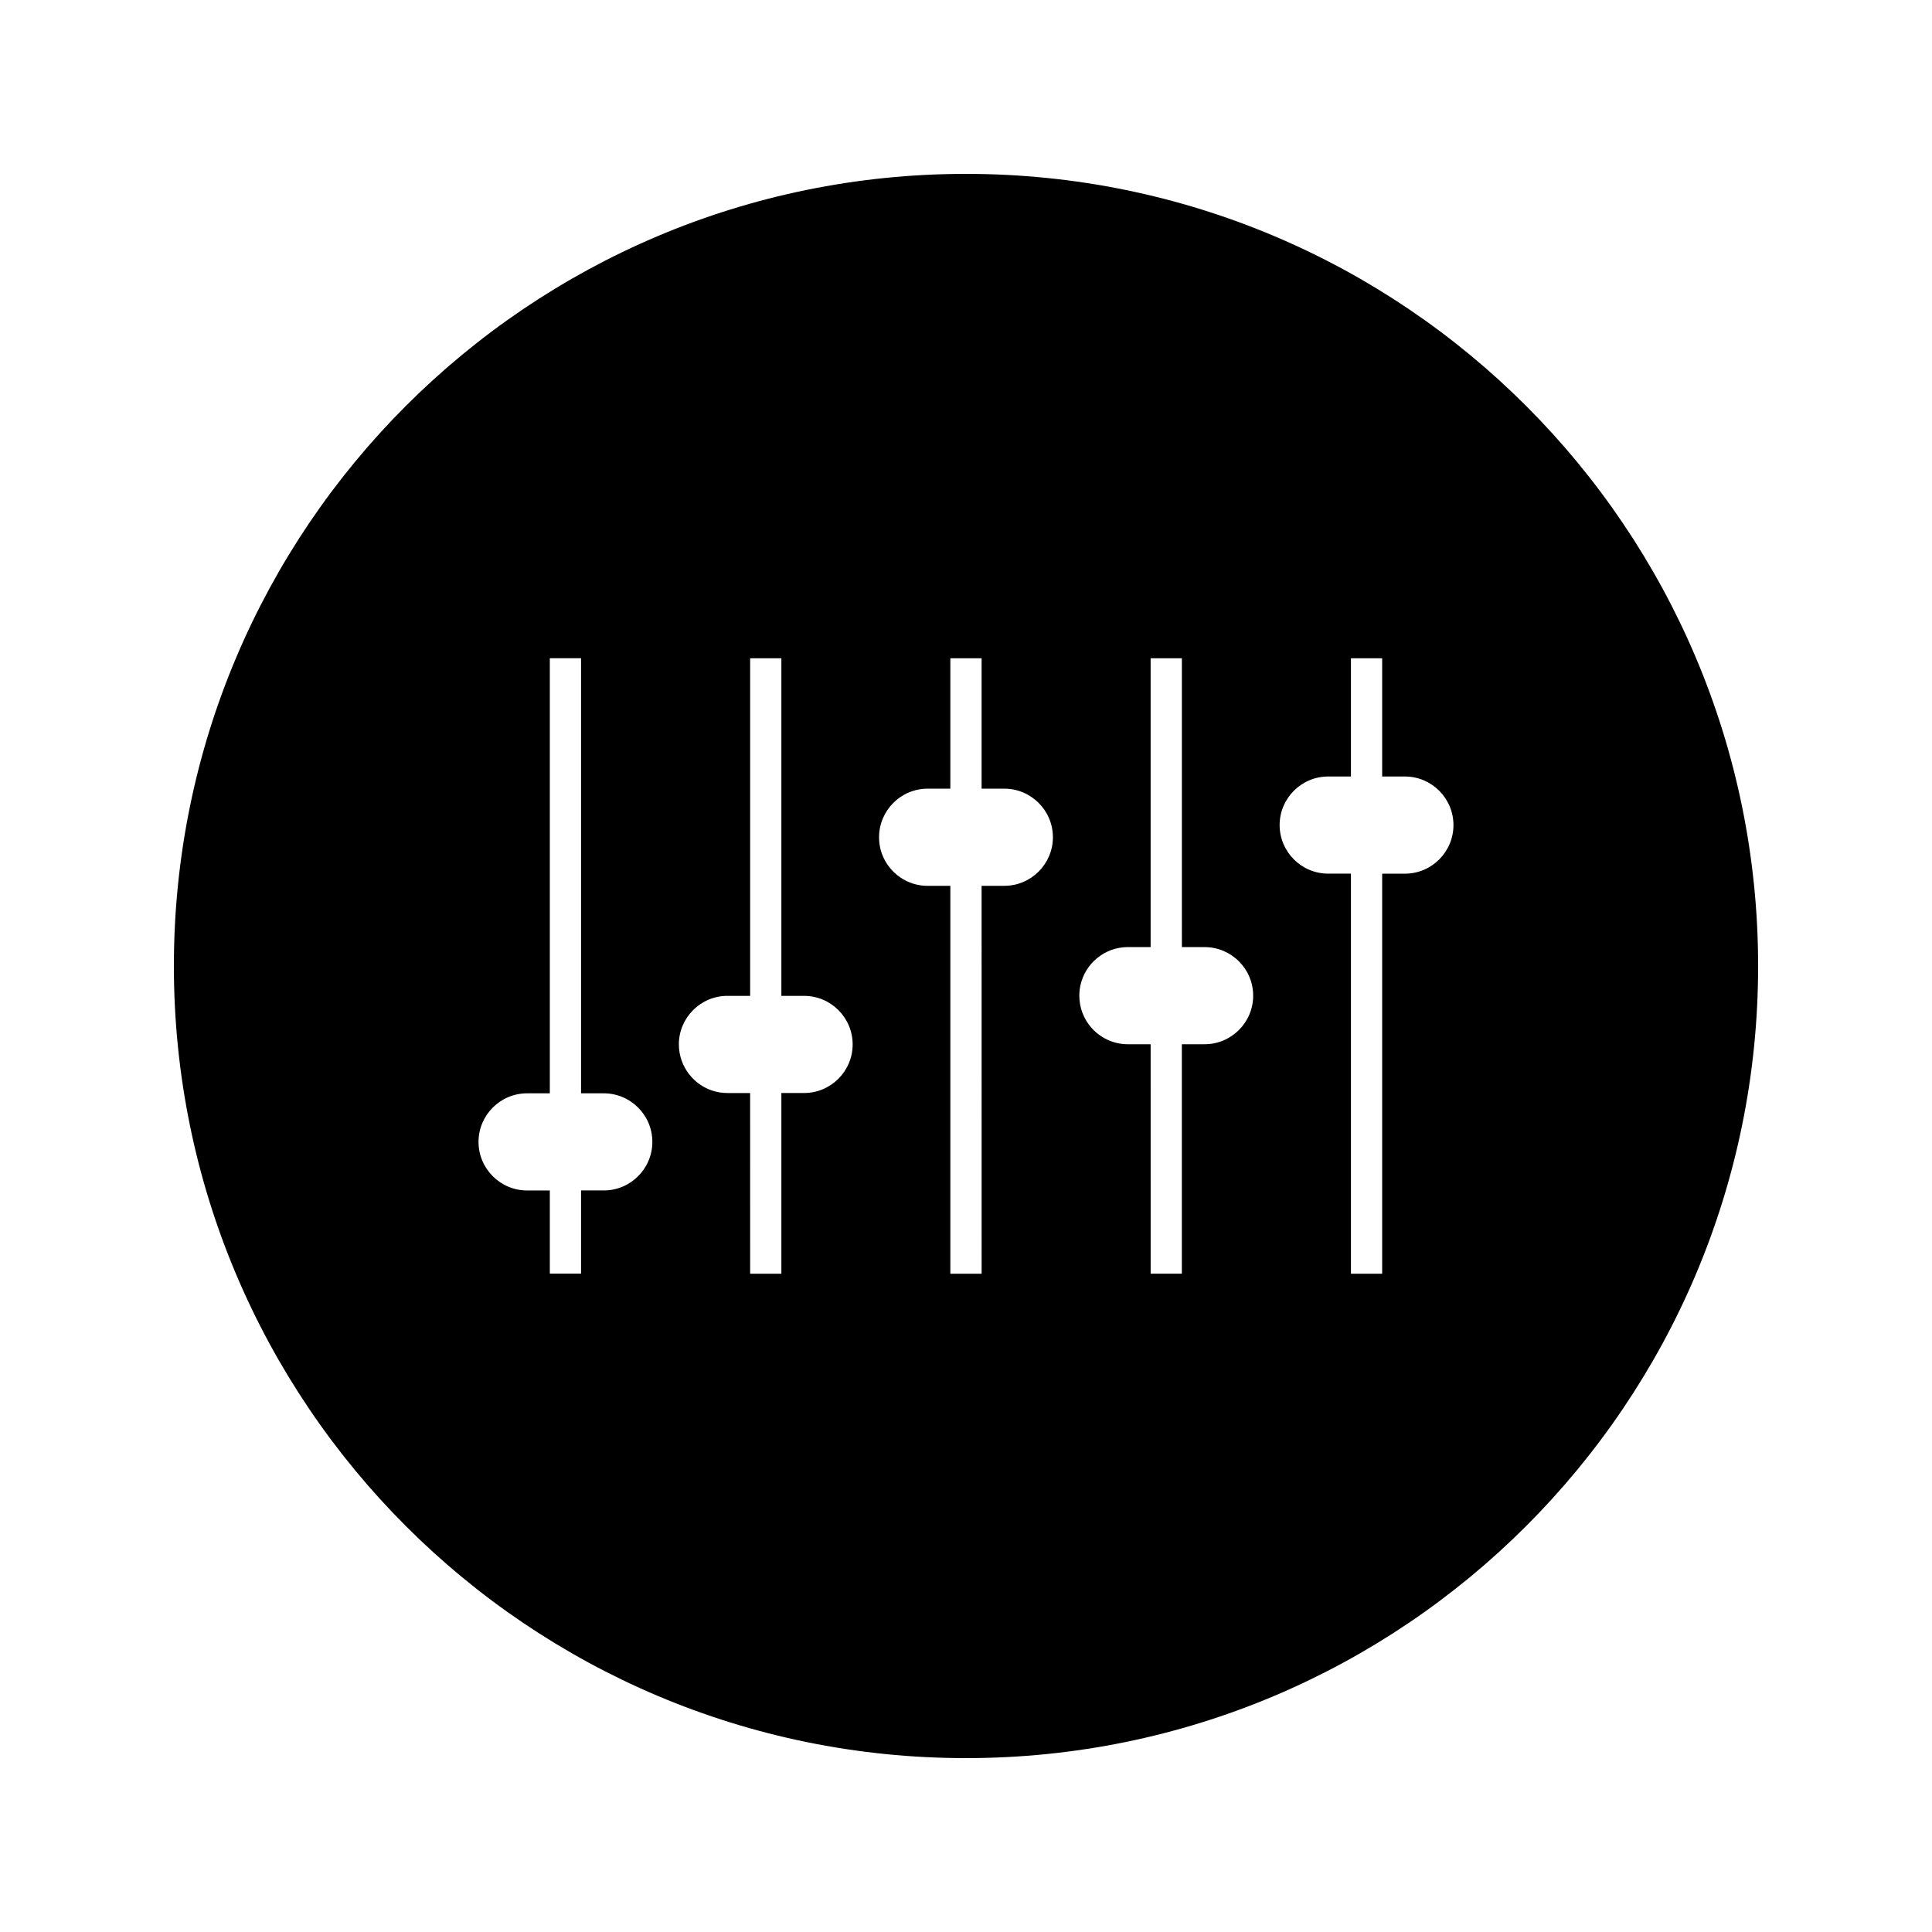 <?xml version="1.0" encoding="UTF-8"?>
<!-- Uploaded to: SVG Repo, www.svgrepo.com, Generator: SVG Repo Mixer Tools -->
<svg fill="#000000" width="800px" height="800px" version="1.1" viewBox="144 144 512 512" xmlns="http://www.w3.org/2000/svg">
 <path d="m609.92 400c0-115.93-93.98-209.92-209.92-209.92-115.94 0-209.92 93.988-209.92 209.92 0 115.94 93.98 209.92 209.92 209.92 115.94-0.004 209.92-93.984 209.92-209.92zm-99.633-81.551v31.332h6.019c7.102 0 12.875 5.777 12.875 12.875 0 7.102-5.777 12.879-12.875 12.879h-6.019v106.02h-8.277v-106.03h-6.016c-7.106 0-12.879-5.777-12.879-12.879 0-7.094 5.777-12.867 12.879-12.867h6.016v-31.332h8.277zm-53.078-0.004 0.004 76.547h6.016c7.102 0 12.875 5.777 12.875 12.875 0 7.094-5.777 12.867-12.875 12.867h-6.023v60.805h-8.27l-0.004-60.801h-6.016c-4 0-7.574-1.828-9.934-4.68-1.848-2.231-2.949-5.082-2.949-8.191 0-0.891 0.094-1.754 0.262-2.602 1.203-5.863 6.402-10.281 12.617-10.281h6.016v-76.539zm-167.5 163.09v-22.047h-6.016c-7.106 0-12.879-5.777-12.879-12.879 0-7.094 5.777-12.867 12.879-12.867h6.016v-115.3h8.277v115.3h6.016c7.106 0 12.879 5.777 12.879 12.867 0 7.102-5.777 12.875-12.879 12.875v-0.004h-6.016v22.047l-8.277-0.004zm53.086 0.016-0.004-47.887h-6.016c-5.574 0-10.301-3.555-12.102-8.512-0.488-1.363-0.766-2.832-0.766-4.371 0-7.094 5.777-12.867 12.875-12.867h6.012v-89.465h8.277v89.469h6.016c7.102 0 12.875 5.777 12.875 12.863 0 7.106-5.777 12.879-12.875 12.879h-6.016v47.895zm53.055 0v-102.79h-6.016c-5.332 0-9.91-3.25-11.867-7.871-0.656-1.543-1.008-3.227-1.008-5.008 0-7.094 5.777-12.875 12.875-12.875h6.016v-34.562h8.285v34.562h6.016c7.102 0 12.879 5.777 12.879 12.867 0 7.102-5.785 12.879-12.879 12.879h-6.016l0.004 102.8z"/>
</svg>